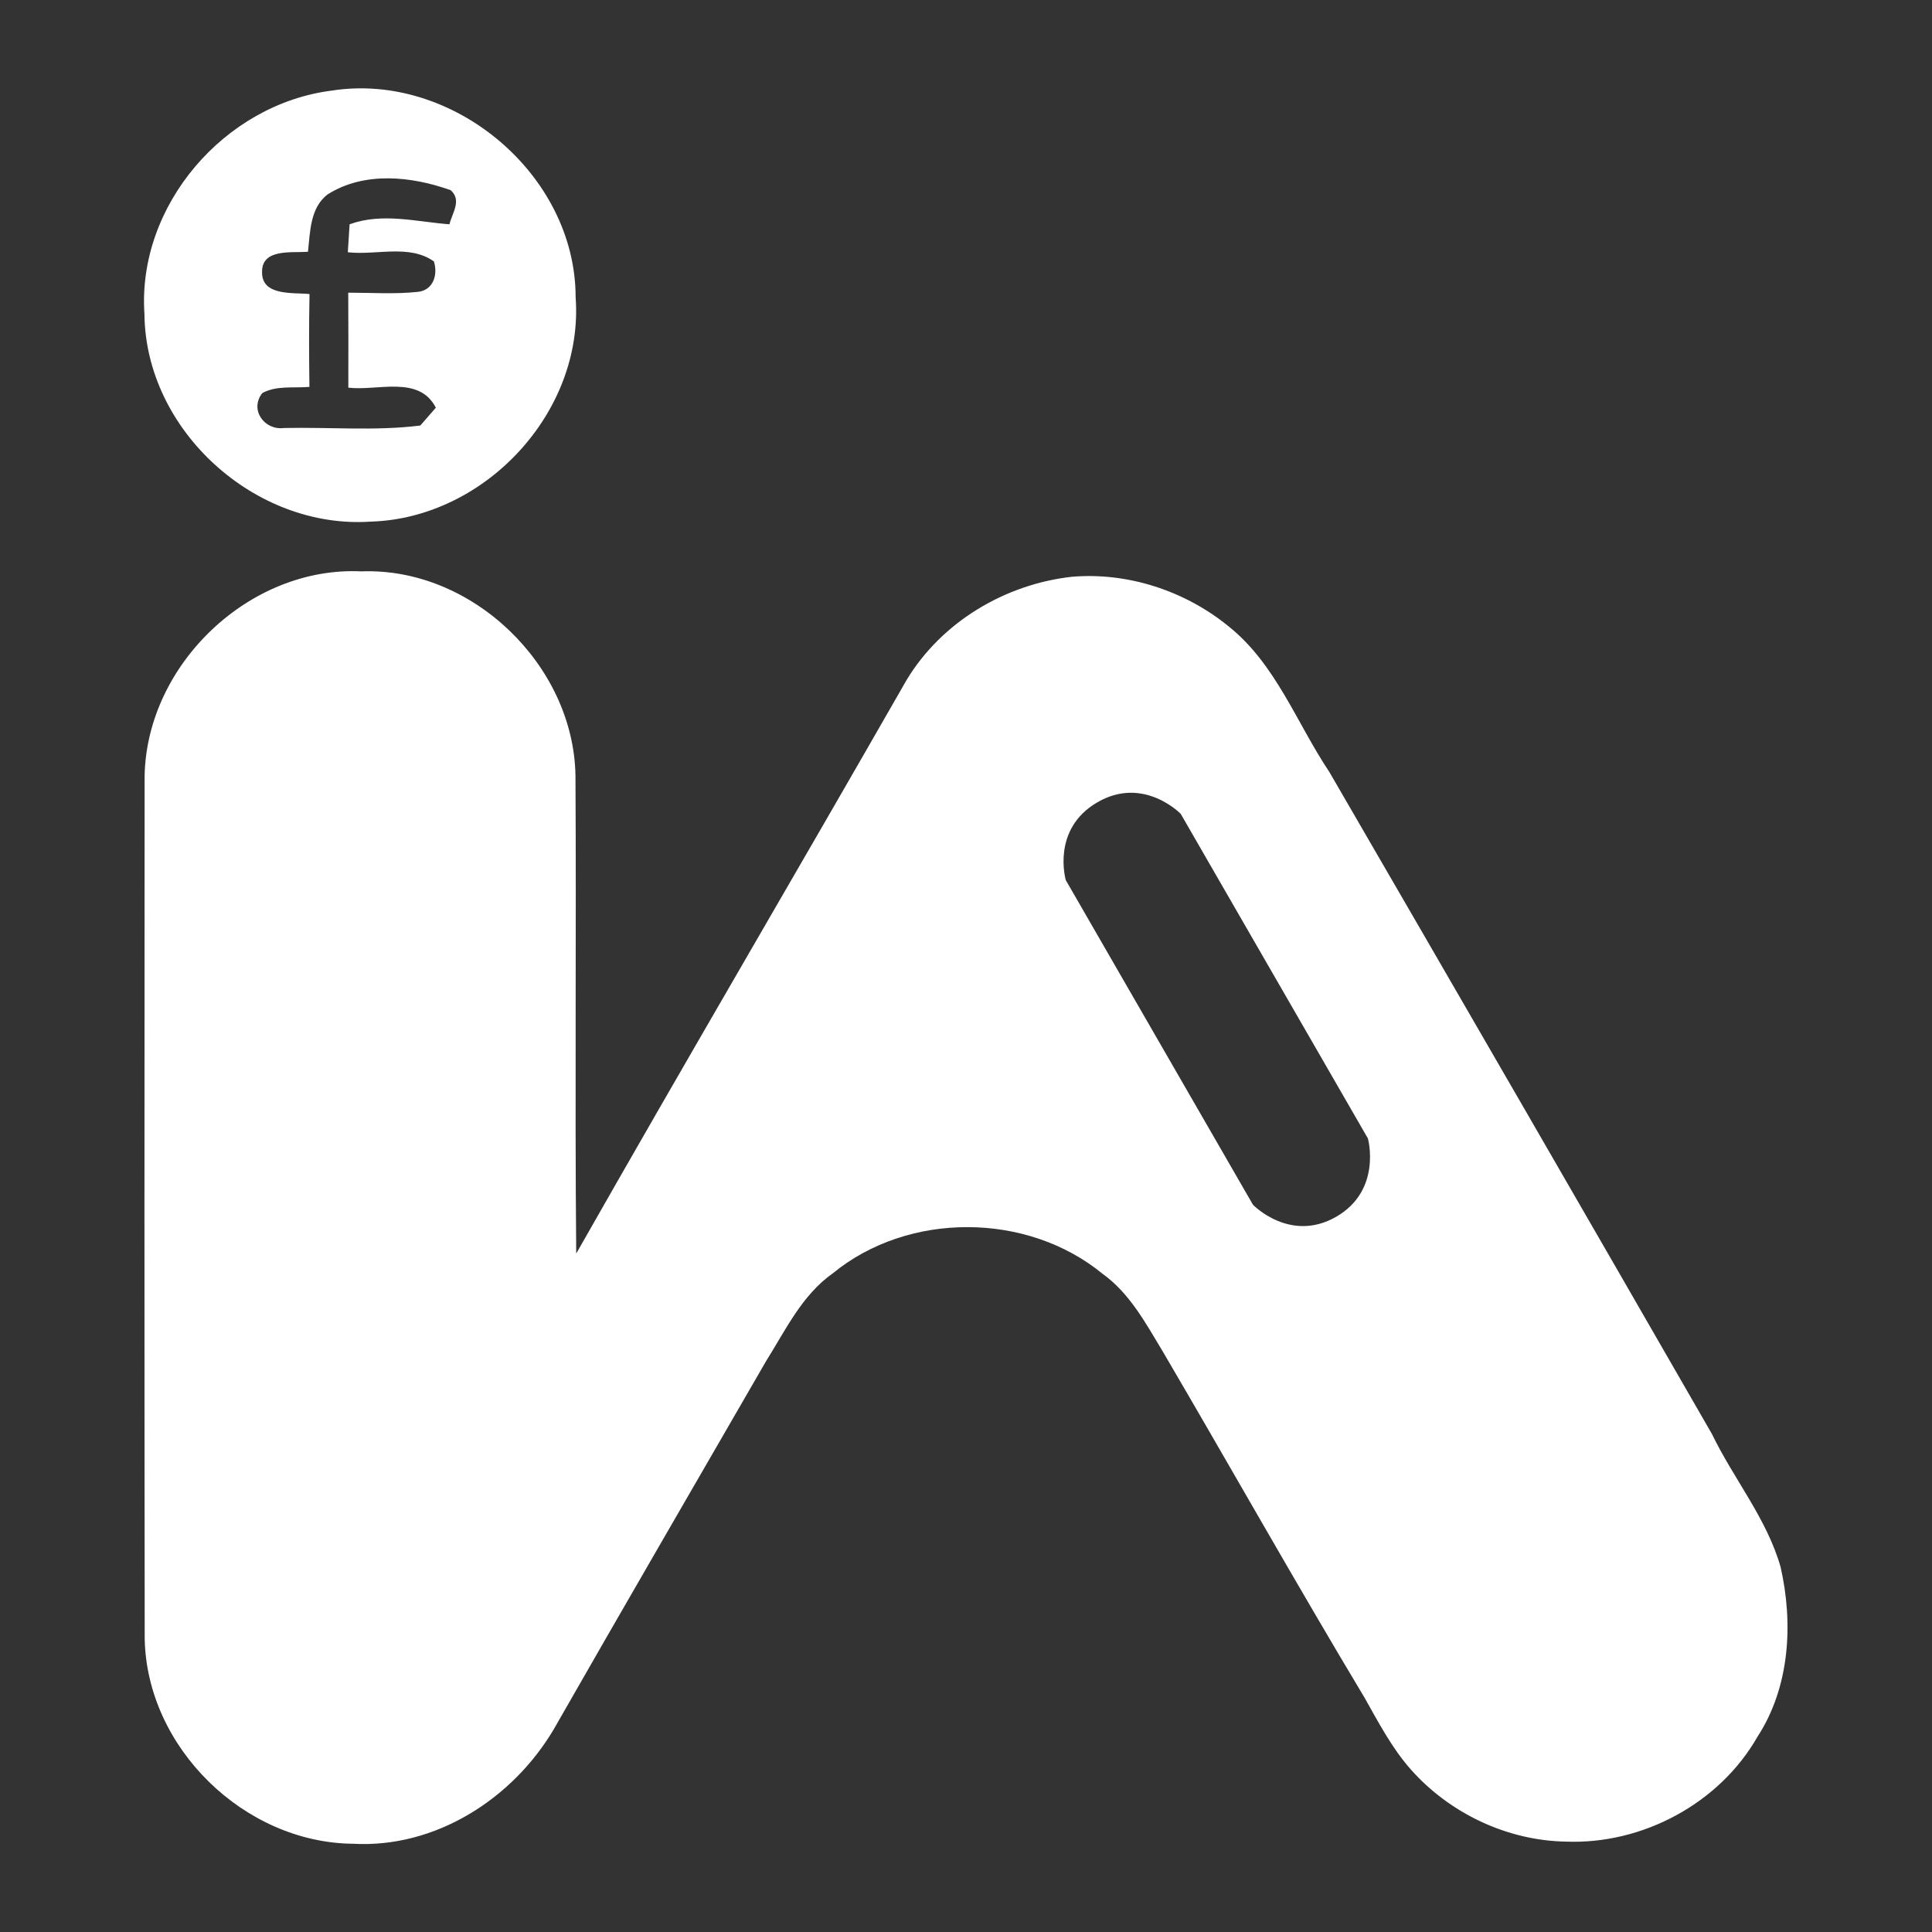 <?xml version="1.0" encoding="UTF-8" standalone="no"?>
<svg
   inkscape:version="1.1.1 (3bf5ae0d25, 2021-09-20, custom)"
   inkscape:export-ydpi="100"
   inkscape:export-xdpi="100"
   inkscape:export-filename="/home/marc/Nextcloud/Studium/FSR IA/fsr-ia-vorstellung/LaTeX/bilder/logo-sm.png"
   sodipodi:docname="fsr-logo-klein-weiss.svg"
   viewBox="0 0 700 700"
   height="700"
   width="700"
   xml:space="preserve"
   id="svg2"
   version="1.1"
   xmlns:inkscape="http://www.inkscape.org/namespaces/inkscape"
   xmlns:sodipodi="http://sodipodi.sourceforge.net/DTD/sodipodi-0.dtd"
   xmlns="http://www.w3.org/2000/svg"
   xmlns:svg="http://www.w3.org/2000/svg"
   xmlns:rdf="http://www.w3.org/1999/02/22-rdf-syntax-ns#"
   xmlns:cc="http://creativecommons.org/ns#"
   xmlns:dc="http://purl.org/dc/elements/1.1/"><rect x="0" y="0" width="700" height="700" fill="#333333" stroke="none"/><defs
     id="defs6" /><sodipodi:namedview
     inkscape:current-layer="g849"
     inkscape:window-maximized="1"
     inkscape:window-y="0"
     inkscape:window-x="2560"
     inkscape:cy="506.52308"
     inkscape:cx="506.52308"
     inkscape:zoom="0.68111408"
     showgrid="false"
     id="namedview4"
     inkscape:window-height="1375"
     inkscape:window-width="2560"
     inkscape:pageshadow="2"
     inkscape:pageopacity="0"
     guidetolerance="10"
     gridtolerance="10"
     objecttolerance="10"
     borderopacity="1"
     bordercolor="#666666"
     pagecolor="#ffffff"
     inkscape:document-rotation="0"
     inkscape:pagecheckerboard="0" /><g
     transform="matrix(1.333,0,0,-1.333,0,636.28)"
     inkscape:label="ink_ext_XXXXXX"
     inkscape:groupmode="layer"
     id="g10"><g
       transform="translate(-76.641,-37.5)"
       id="g879"><g
         id="g849"
         transform="translate(-112.5,112.5)"
         style="fill:#cc1122;fill-opacity:1"><g
           id="g844"
           transform="translate(228.283,-98.896)"
           style="fill:#ffffff;fill-opacity:1"><g
             transform="scale(0.1)"
             id="g12"
             style="fill:#ffffff;fill-opacity:1"><path
               id="path14"
               style="fill:#ffffff;fill-opacity:1;fill-rule:nonzero;stroke:none"
               d="m 830.23,4402.6 c -90.625,6.96 -182.859,32.29 -271.406,0 -1.609,-25.33 -3.23,-50.66 -4.883,-76 77.153,-8.82 166.852,22.56 234.004,-24.86 11.621,-36.93 -2.093,-79.21 -44.859,-82.93 -62.492,-6.53 -125.234,-2.09 -187.988,-2.09 0.496,-85.99 0.496,-172.18 0.254,-258.17 79.703,-9.53 191.921,34.64 237.918,-54.37 -10.692,-12.08 -31.817,-36.48 -42.282,-48.55 -122.453,-15.34 -247.23,-3.95 -370.597,-6.74 -53.457,-6.98 -94.348,49.96 -58.805,95.04 39.047,21.14 85.281,13 128.035,16.71 -1.168,84.13 -1.391,168.23 0.238,252.35 -45.535,4.65 -131.507,-6.28 -128.968,61.57 0.476,62.98 82.027,49.74 124.785,53.45 6.043,54.37 5.586,119.19 53.437,155.9 99.926,62.98 227.723,49.5 334.371,11.4 30.903,-26.96 4.399,-61.59 -3.254,-92.71 z m 342.95,-197.99 c -0.45,334.61 -334.36,612.74 -662.907,561.38 C 219.121,4729.28 -18.809,4454.18 1.172,4158.84 3.965,3842.38 301.855,3573.3 615.988,3594.45 c 310.903,9.06 580.202,297.65 557.192,610.16" /><path
               id="path16"
               style="fill:#ffffff;fill-opacity:1;fill-rule:nonzero;stroke:none"
               d="m 3240.47,1705.04 c -125.1,-72.15 -226.21,32.58 -226.21,32.58 l -508.8,882.35 c 0,0 -40.3,138.09 85.52,211.4 125.81,73.3 226.89,-31.25 226.89,-31.25 l 508.82,-882.34 c 0,0 38.89,-140.6 -86.22,-212.74 z M 4448.25,753.41 c -37.63,131.52 -127.56,239.129 -186.36,360.86 -345.5,600.42 -692.41,1200.36 -1040.01,1799.62 -89.47,133.6 -145.71,294.38 -275.35,397.08 -117.57,95.5 -272.77,146.39 -424.28,133.6 -181.7,-20.2 -354.11,-122.68 -449.38,-280.45 -297.89,-520.46 -601.81,-1037.69 -898.08,-1559.13 -3.94,433.15 0.49,866.48 -2.06,1299.83 -5.35,300.22 -281.144,565.78 -581.839,554.4 C 286.961,3473.86 7.695,3206.9 1.648,2903.9 1.172,2122.01 0.953,1339.89 1.883,558.031 7.438,261.75 272.559,3.609 567.883,0.809 791.895,-11.73 1001.46,122.59 1113.47,311.48 c 191.24,334.598 384.78,667.579 577.42,1001.24 53.19,84.57 97.57,179.61 181.69,238.86 205.17,167.97 528.15,166.59 732.85,-1.63 73.66,-52.73 117.11,-134.07 162.88,-209.84 184.01,-313.67 362.02,-630.61 549.29,-942.419 37.89,-67.152 73.89,-136.179 125.25,-194.48 C 3548.56,83.519 3705.4,9.191 3865.26,6.621 4072.77,-1.512 4281.9,110.25 4385.29,291.262 c 88.29,135.25 98.06,308.347 62.96,462.148" /></g></g></g></g></g></svg>
